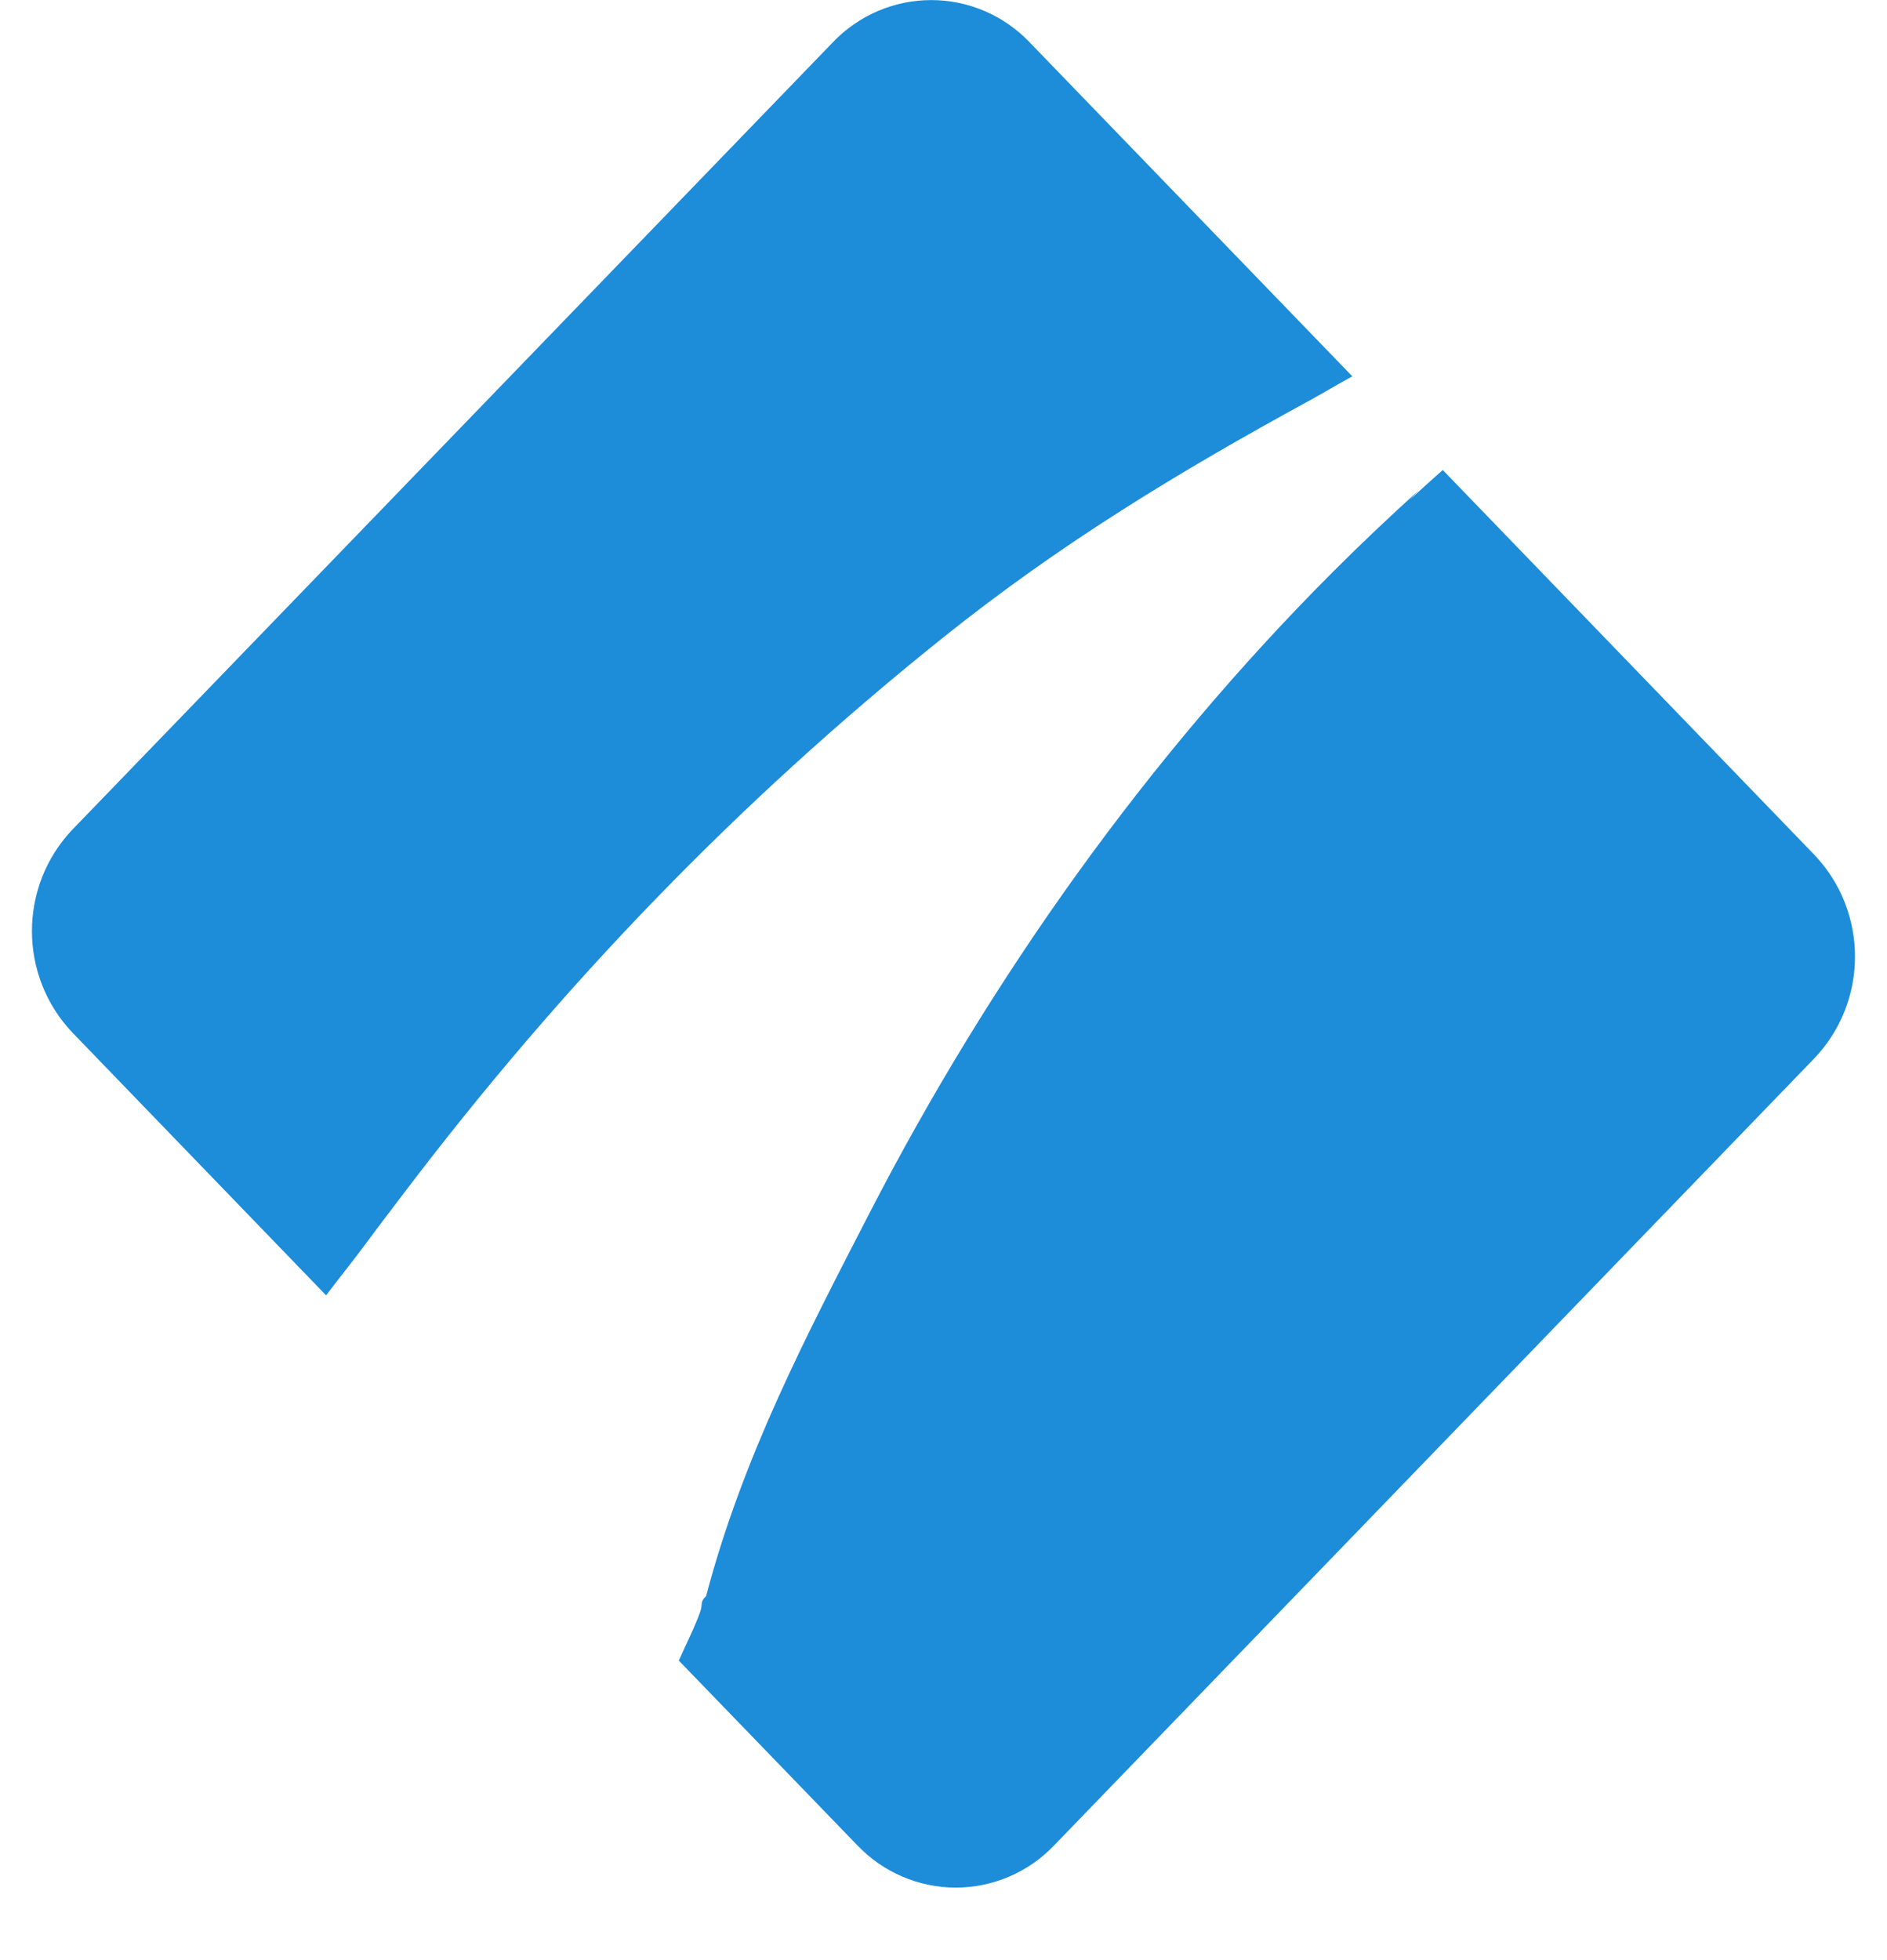 <svg width="26" height="27" viewBox="0 0 26 27" fill="none" xmlns="http://www.w3.org/2000/svg">
<path d="M25.001 11.777L19.879 6.474C19.737 6.599 19.577 6.745 19.432 6.878L19.548 6.754C19.146 7.118 18.748 7.495 18.364 7.879C15.804 10.441 13.655 13.463 11.985 16.701C11.11 18.399 10.237 20.06 9.729 21.986L9.708 22.008C9.653 22.064 9.678 22.113 9.65 22.195C9.584 22.389 9.456 22.643 9.353 22.874L11.817 25.423C12.171 25.792 12.659 26.001 13.169 26.001C13.679 26.001 14.168 25.792 14.521 25.423L25.001 14.576C25.745 13.793 25.745 12.56 25.001 11.777Z" fill="#1D8CD9"/>
<path d="M18.025 5.528C18.215 5.423 18.436 5.291 18.633 5.184L14.183 0.579C13.829 0.21 13.341 0.001 12.831 0.001C12.321 0.001 11.833 0.21 11.479 0.579L0.999 11.426C0.254 12.209 0.254 13.442 0.999 14.225L4.493 17.843C4.673 17.605 4.903 17.319 5.049 17.119C5.205 16.907 5.39 16.666 5.549 16.456C7.744 13.56 10.174 11.041 12.987 8.788C14.606 7.492 16.229 6.508 18.025 5.527V5.528Z" fill="#1D8CD9"/>
</svg>
